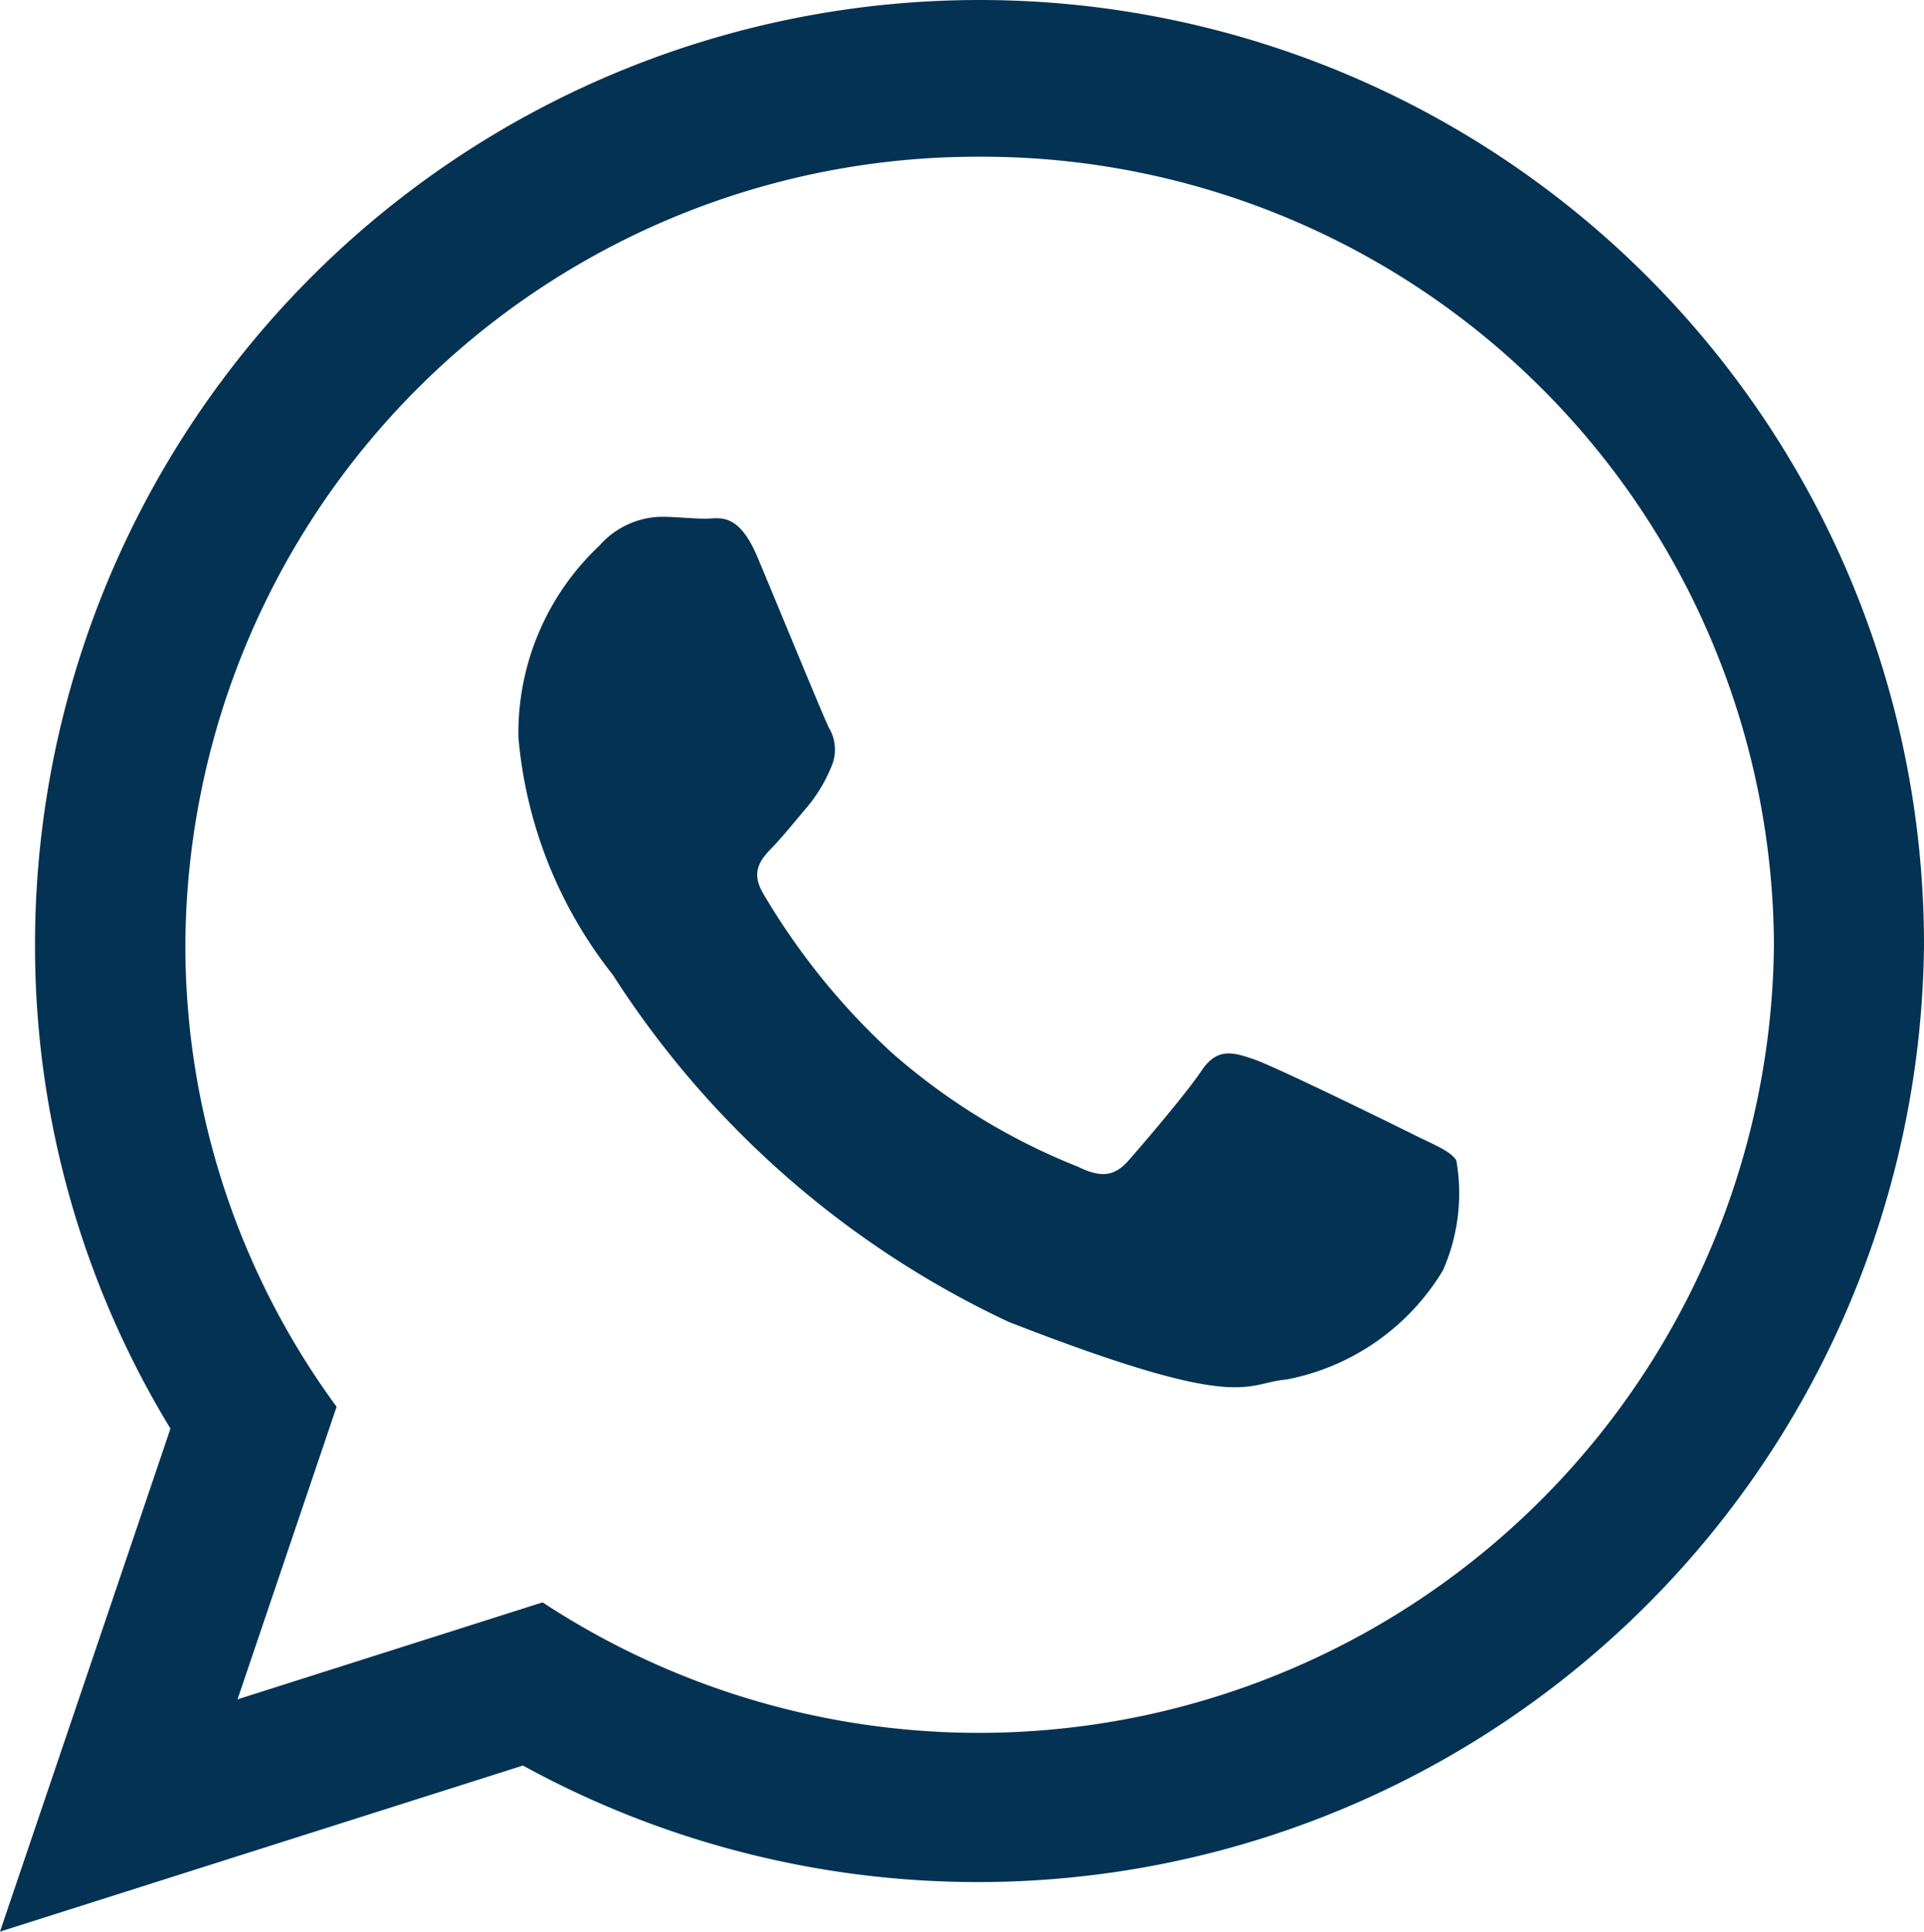 <svg xmlns="http://www.w3.org/2000/svg" width="20" height="20.076" viewBox="0 0 20 20.076"><path d="M20,9.743A9.836,9.836,0,0,1,5.436,18.274L0,20l1.772-5.228A9.643,9.643,0,0,1,.364,9.742,9.818,9.818,0,0,1,20,9.742Zm-9.82-8.19A8.232,8.232,0,0,0,1.927,9.745a8.1,8.1,0,0,0,1.572,4.8l-1.03,3.041L5.64,16.578a8.264,8.264,0,0,0,12.8-6.837,8.231,8.231,0,0,0-8.26-8.188Zm4.959,10.433c-.061-.1-.222-.158-.462-.278s-1.424-.7-1.644-.775-.382-.121-.543.119-.62.777-.762.937-.28.18-.521.062a6.635,6.635,0,0,1-1.936-1.185A7.185,7.185,0,0,1,7.934,9.212c-.142-.239-.014-.368.1-.487s.241-.279.361-.419a1.592,1.592,0,0,0,.241-.4.445.445,0,0,0-.02-.419c-.06-.12-.541-1.294-.742-1.772s-.4-.4-.541-.4-.3-.02-.461-.02a.881.881,0,0,0-.641.3,2.672,2.672,0,0,0-.842,1.992,4.617,4.617,0,0,0,.982,2.47,9.857,9.857,0,0,0,4.112,3.605c2.448.955,2.448.637,2.888.6A2.428,2.428,0,0,0,15,13.126a1.984,1.984,0,0,0,.139-1.139Z" transform="translate(0 0.076)" fill="#033253"/></svg>
